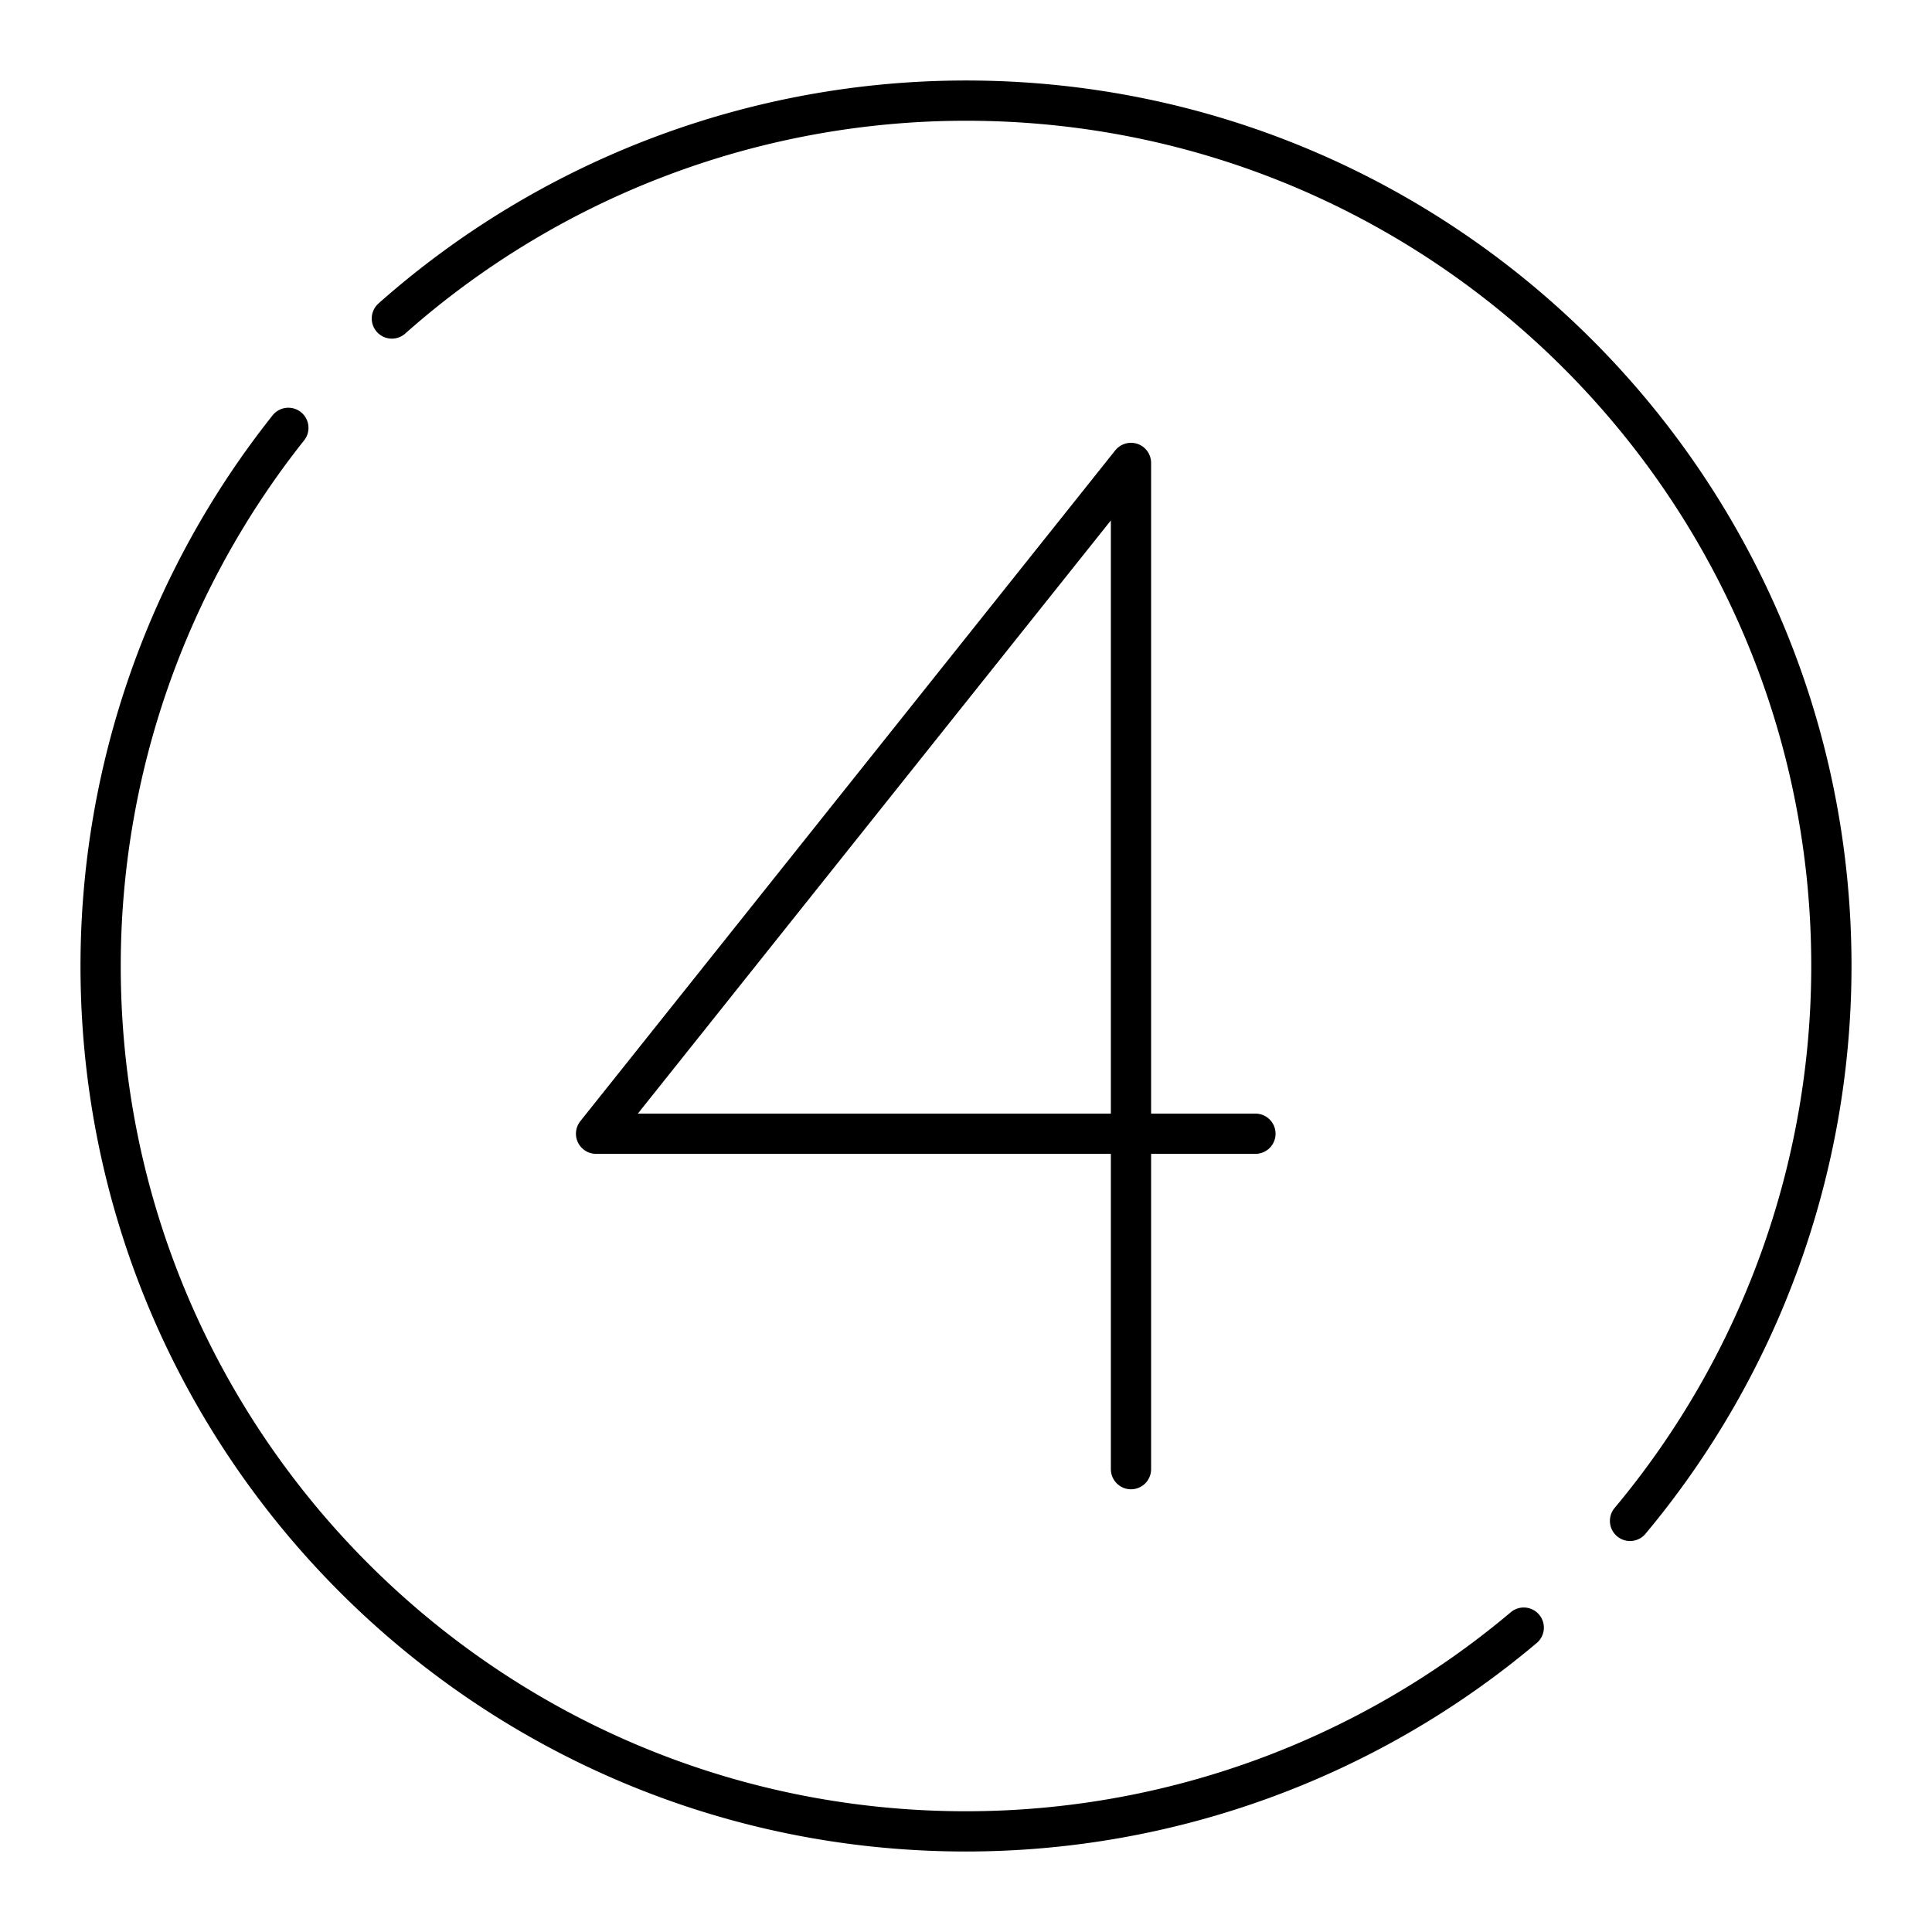 <?xml version="1.0" encoding="utf-8"?>
<!-- Generator: www.svgicons.com -->
<svg xmlns="http://www.w3.org/2000/svg" width="800" height="800" viewBox="0 0 48 48">
<path fill="none" stroke="currentColor" stroke-linecap="round" stroke-linejoin="round" d="M28.099 36.501v-25l-13.29 16.666h16.382"/><path fill="none" stroke="currentColor" stroke-linecap="round" stroke-linejoin="round" d="M37.857 40.438A21.5 21.5 0 0 1 24 45.5C12.126 45.5 2.5 35.874 2.5 24a21.5 21.5 0 0 1 4.664-13.37m2.572-2.717A21.5 21.5 0 0 1 24 2.5c11.874 0 21.5 9.626 21.5 21.5h0a21.5 21.5 0 0 1-5.002 13.786"/>
</svg>